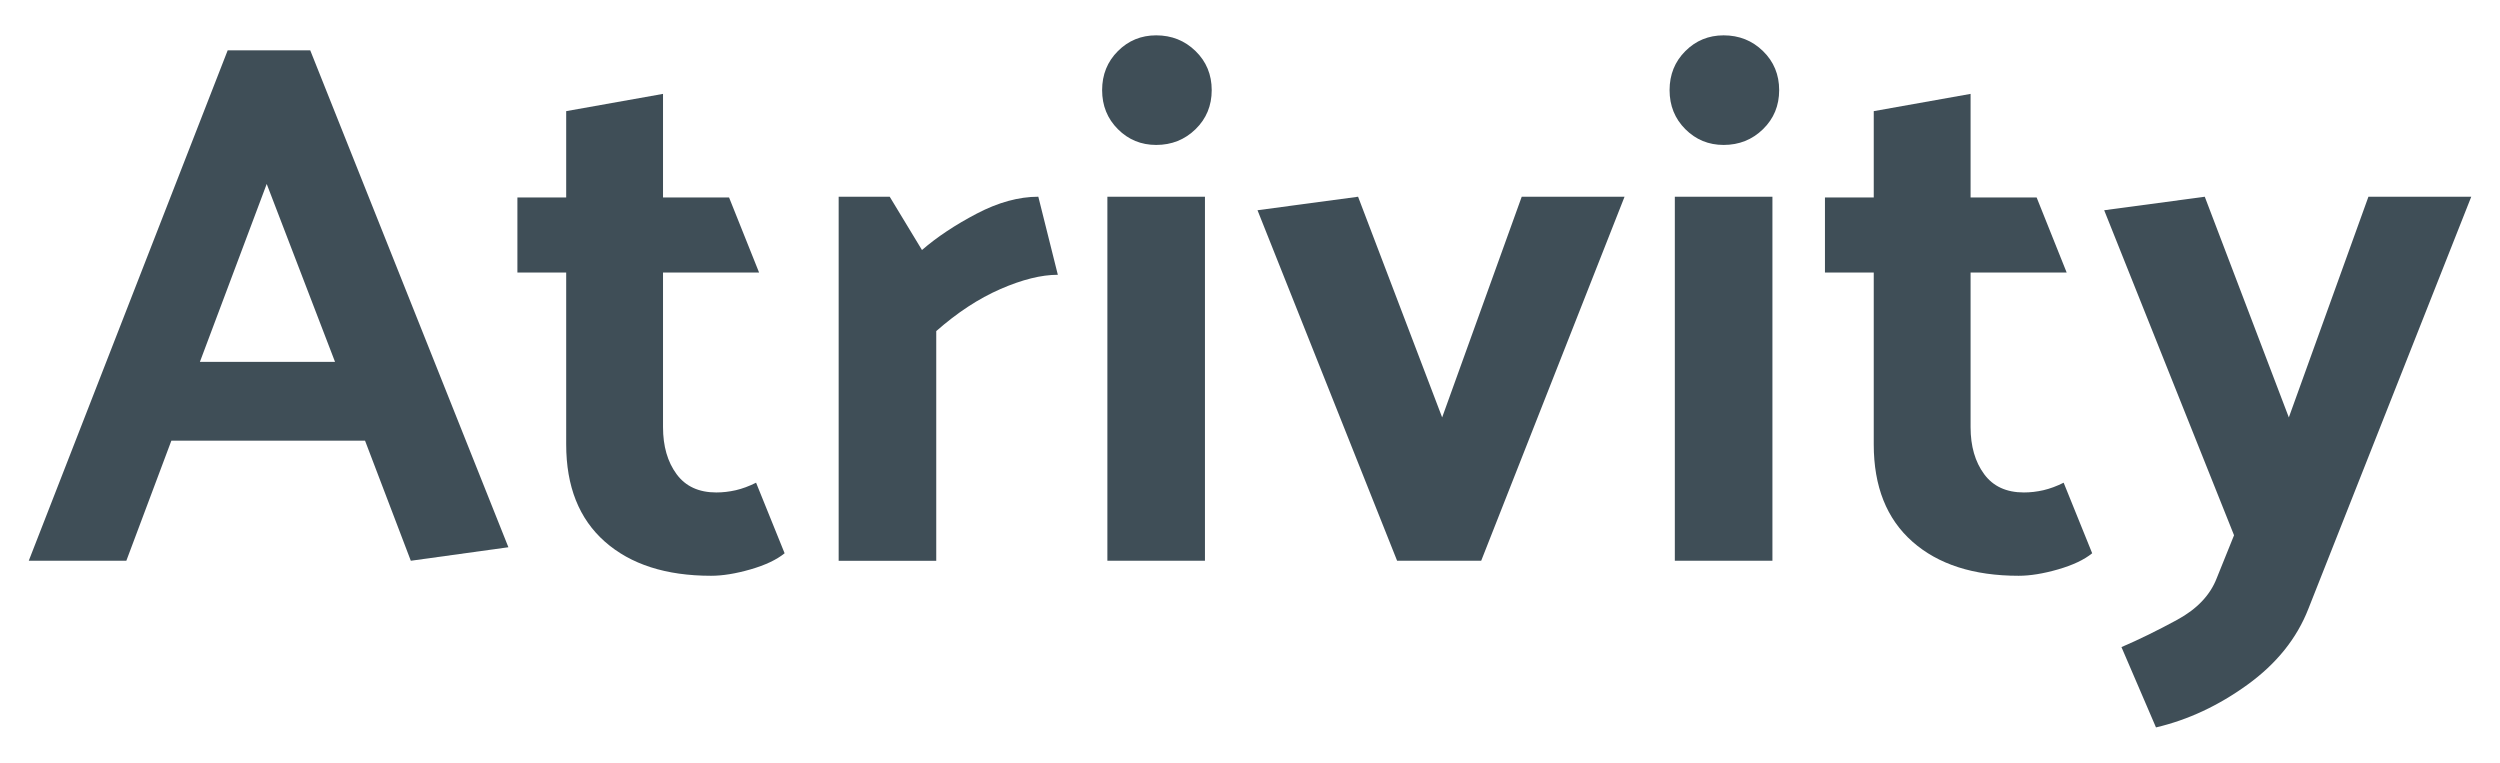 <?xml version="1.0" encoding="utf-8"?>
<!-- Generator: Adobe Illustrator 16.0.0, SVG Export Plug-In . SVG Version: 6.00 Build 0)  -->
<!DOCTYPE svg PUBLIC "-//W3C//DTD SVG 1.1//EN" "http://www.w3.org/Graphics/SVG/1.1/DTD/svg11.dtd">
<svg version="1.1" id="Layer_1" xmlns="http://www.w3.org/2000/svg" xmlns:xlink="http://www.w3.org/1999/xlink" x="0px" y="0px"
	 width="206px" height="62.85px" viewBox="0 0 206 62.85" enable-background="new 0 0 206 62.85" xml:space="preserve">
<g>
	<path fill="#3F4E57" d="M25.564,4.148l16.328,40.945l-8.041,1.113l-3.772-9.896H14.121l-3.711,9.896H2.37L18.761,4.148H25.564z
		 M21.977,15.158l-5.505,14.659h11.134L21.977,15.158z"/>
	<path fill="#3F4E57" d="M64.652,45.589c-0.659,0.536-1.598,0.979-2.813,1.33c-1.217,0.35-2.3,0.525-3.247,0.525
		c-3.712,0-6.629-0.938-8.752-2.813c-2.124-1.876-3.186-4.547-3.186-8.011V22.457h-4.02v-6.186h4.02V9.158l7.979-1.422v8.535h5.442
		l2.474,6.186h-7.916v12.741c0,1.567,0.371,2.855,1.112,3.865c0.742,1.012,1.835,1.515,3.279,1.515c0.534,0,1.07-0.062,1.607-0.185
		c0.535-0.124,1.092-0.33,1.67-0.619L64.652,45.589z"/>
	<path fill="#3F4E57" d="M85.558,16.21l1.608,6.432c-1.36,0-2.938,0.394-4.731,1.176c-1.794,0.783-3.557,1.938-5.288,3.464v18.926
		h-8.041V16.21h4.206l2.659,4.391c1.237-1.071,2.742-2.071,4.516-3C82.259,16.674,83.949,16.21,85.558,16.21z"/>
	<path fill="#3F4E57" d="M95.268,2.912c1.278,0,2.36,0.433,3.248,1.299c0.886,0.865,1.329,1.938,1.329,3.216
		c0,1.278-0.443,2.351-1.329,3.217c-0.888,0.865-1.97,1.299-3.248,1.299c-1.237,0-2.288-0.434-3.154-1.299
		c-0.865-0.866-1.299-1.938-1.299-3.217c0-1.277,0.434-2.351,1.299-3.216C92.979,3.345,94.03,2.912,95.268,2.912z M99.288,16.21
		v29.997h-8.04V16.21H99.288z"/>
	<path fill="#3F4E57" d="M115.122,46.207l-11.504-28.884l8.287-1.113l6.928,18.184l6.557-18.184h8.473l-11.813,29.997H115.122z"/>
	<path fill="#3F4E57" d="M142.026,2.912c1.278,0,2.361,0.433,3.247,1.299c0.887,0.865,1.33,1.938,1.33,3.216
		c0,1.278-0.443,2.351-1.33,3.217c-0.886,0.865-1.969,1.299-3.247,1.299c-1.236,0-2.288-0.434-3.154-1.299
		c-0.866-0.866-1.299-1.938-1.299-3.217c0-1.277,0.433-2.351,1.299-3.216C139.738,3.345,140.79,2.912,142.026,2.912z M146.048,16.21
		v29.997h-8.042V16.21H146.048z"/>
	<path fill="#3F4E57" d="M172.396,45.589c-0.66,0.536-1.599,0.979-2.814,1.33c-1.217,0.35-2.299,0.525-3.247,0.525
		c-3.711,0-6.629-0.938-8.752-2.813c-2.124-1.876-3.186-4.547-3.186-8.011V22.457h-4.021v-6.186h4.021V9.158l7.979-1.422v8.535
		h5.443l2.475,6.186h-7.918v12.741c0,1.567,0.372,2.855,1.114,3.865c0.742,1.012,1.834,1.515,3.277,1.515
		c0.536,0,1.072-0.062,1.608-0.185c0.535-0.124,1.093-0.33,1.67-0.619L172.396,45.589z"/>
	<path fill="#3F4E57" d="M182.663,47.63l1.422-3.525l-10.7-26.781l8.288-1.113l6.927,18.184l6.558-18.184h8.473l-13.422,33.956
		c-0.949,2.433-2.619,4.516-5.01,6.247c-2.392,1.731-4.907,2.907-7.546,3.525l-2.845-6.618c1.442-0.618,2.979-1.371,4.607-2.258
		C181.044,50.175,182.126,49.031,182.663,47.63z"/>
</g>
</svg>
